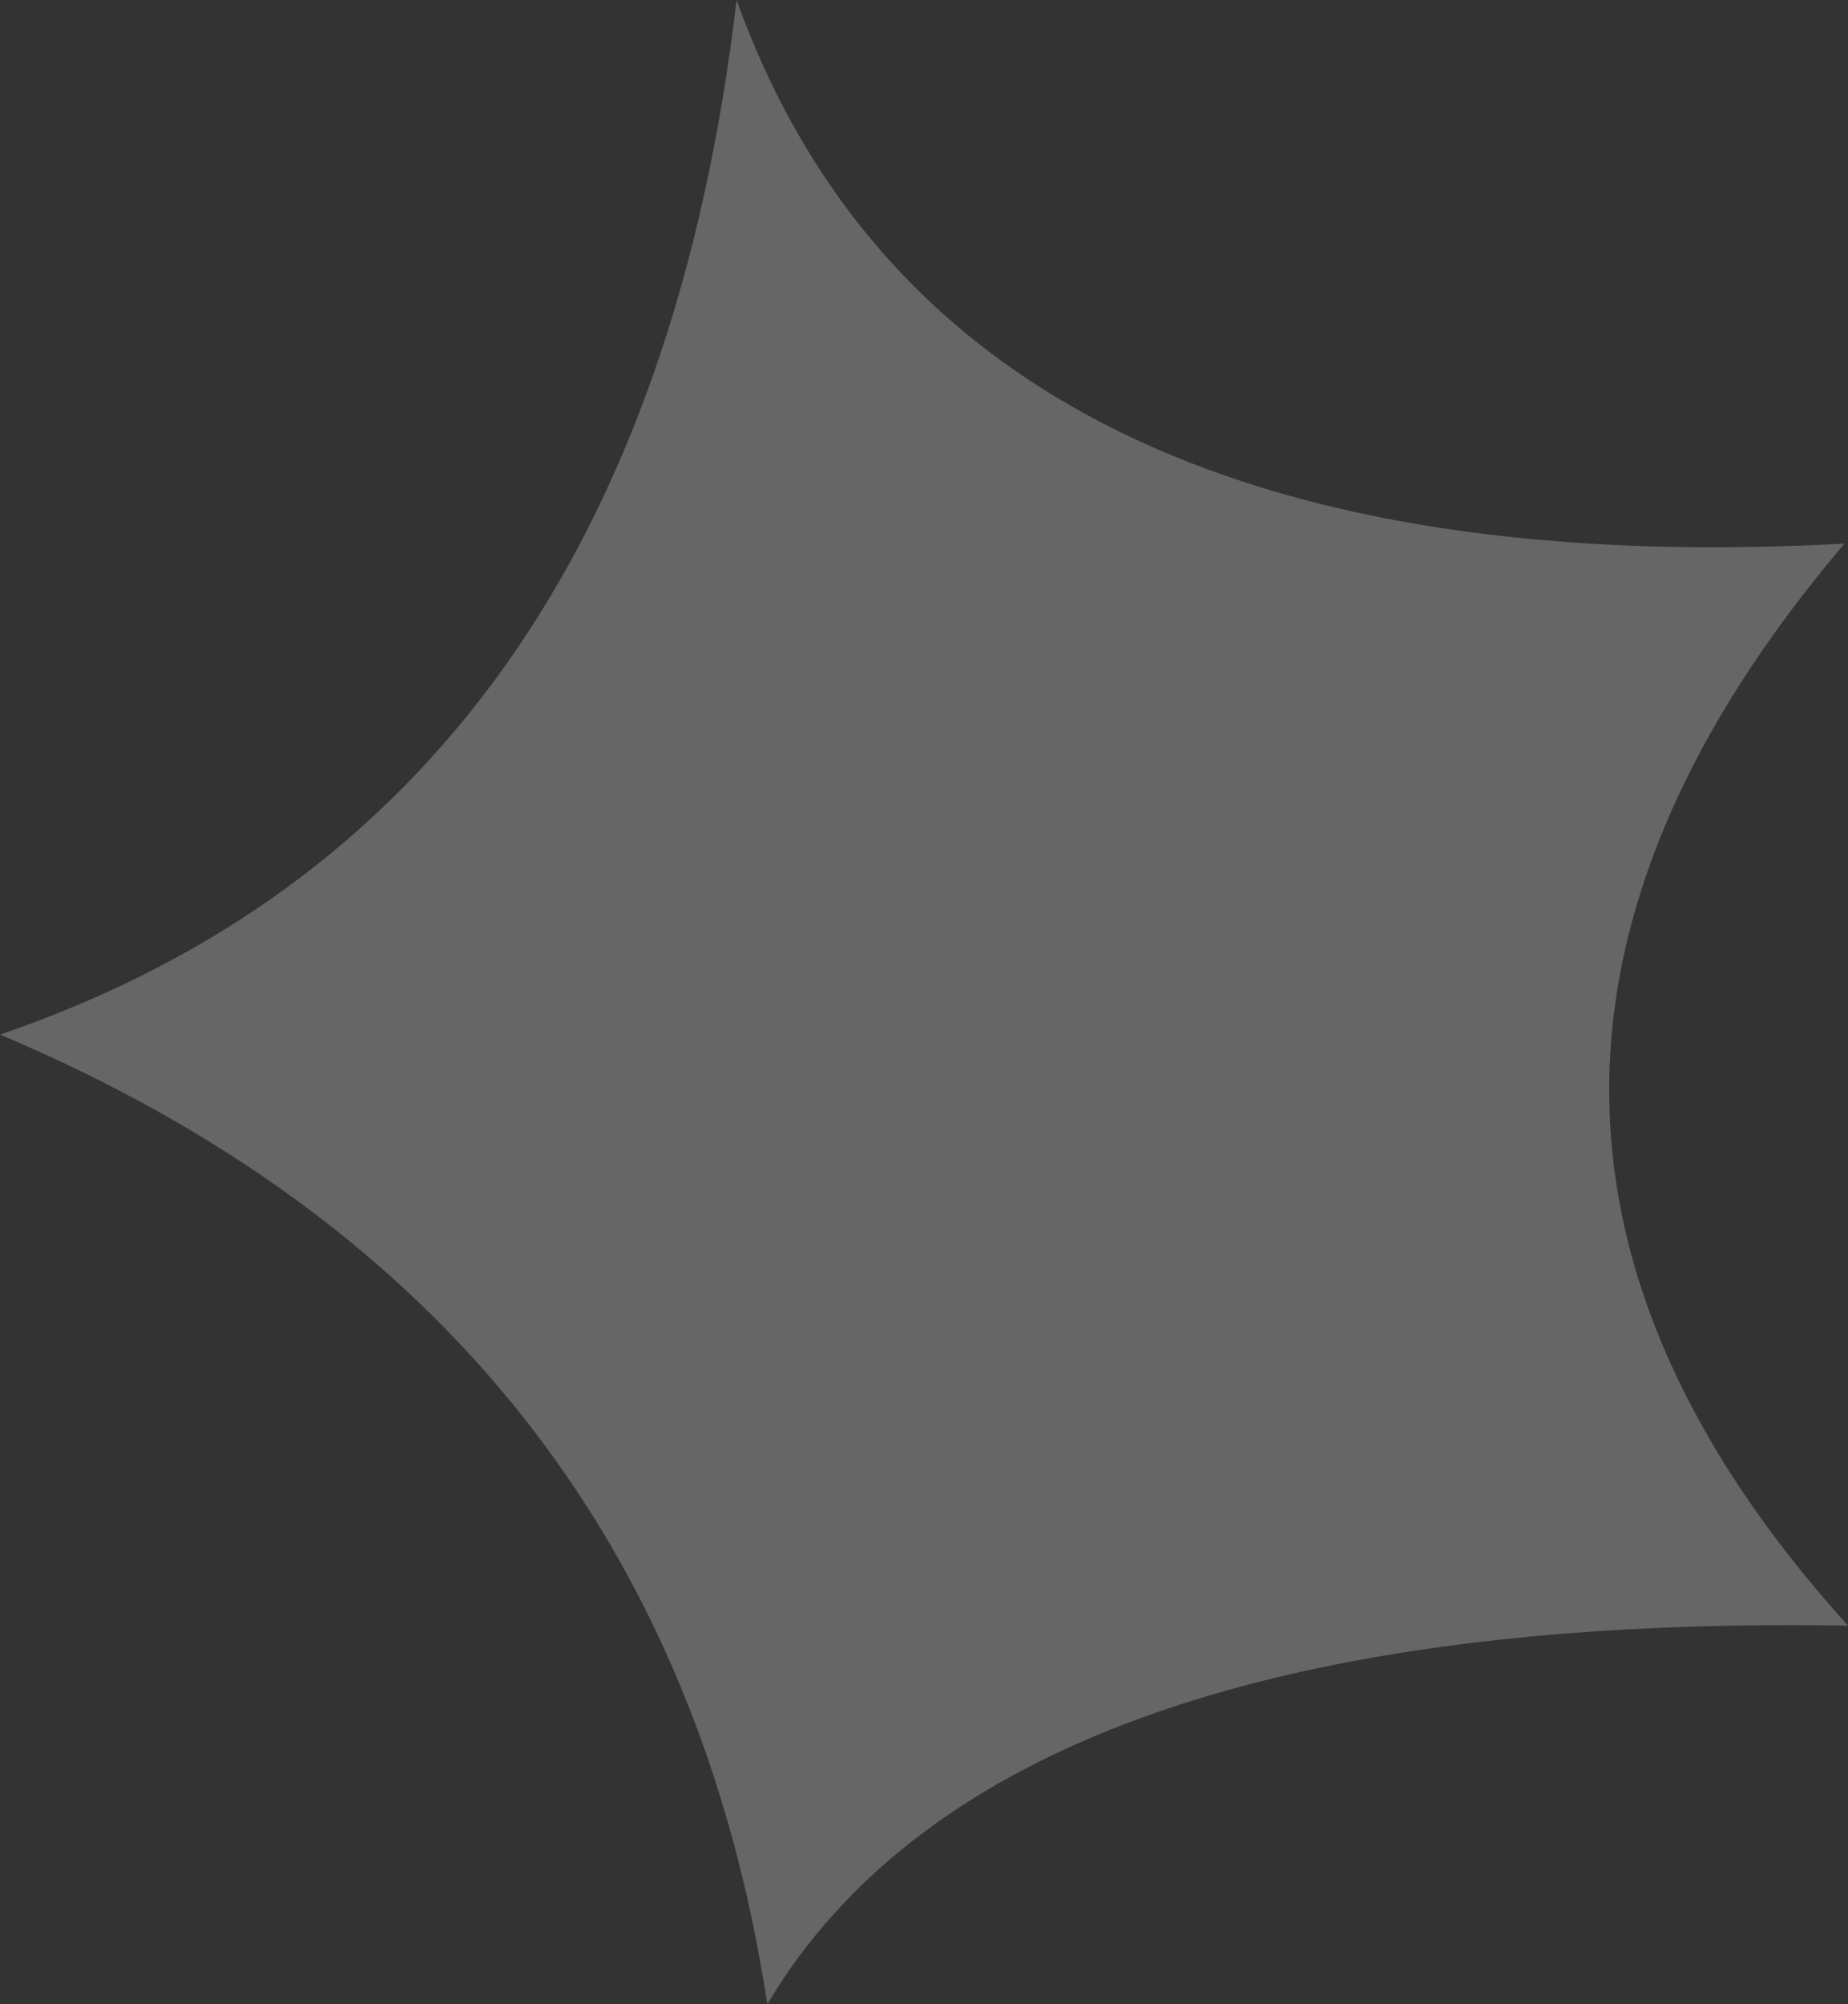 <?xml version="1.0" encoding="UTF-8" standalone="no"?>
<svg xmlns:xlink="http://www.w3.org/1999/xlink" height="114.1px" width="105.25px" xmlns="http://www.w3.org/2000/svg">
  <rect width="100%" height="100%" fill="#333333" stroke="none"/>
  <g transform="matrix(1.0, 0.0, 0.0, 1.0, 77.1, 94.5)">
    <path d="M28.15 -1.95 Q-20.1 -2.75 -33.4 19.6 -39.4 -19.7 -77.1 -35.6 -40.6 -48.05 -35.15 -94.5 -23.05 -60.8 27.95 -63.55 1.05 -31.9 28.15 -1.95" fill="#ffffff" fill-opacity="0.251" fill-rule="evenodd" stroke="none"/>
  </g>
</svg>
